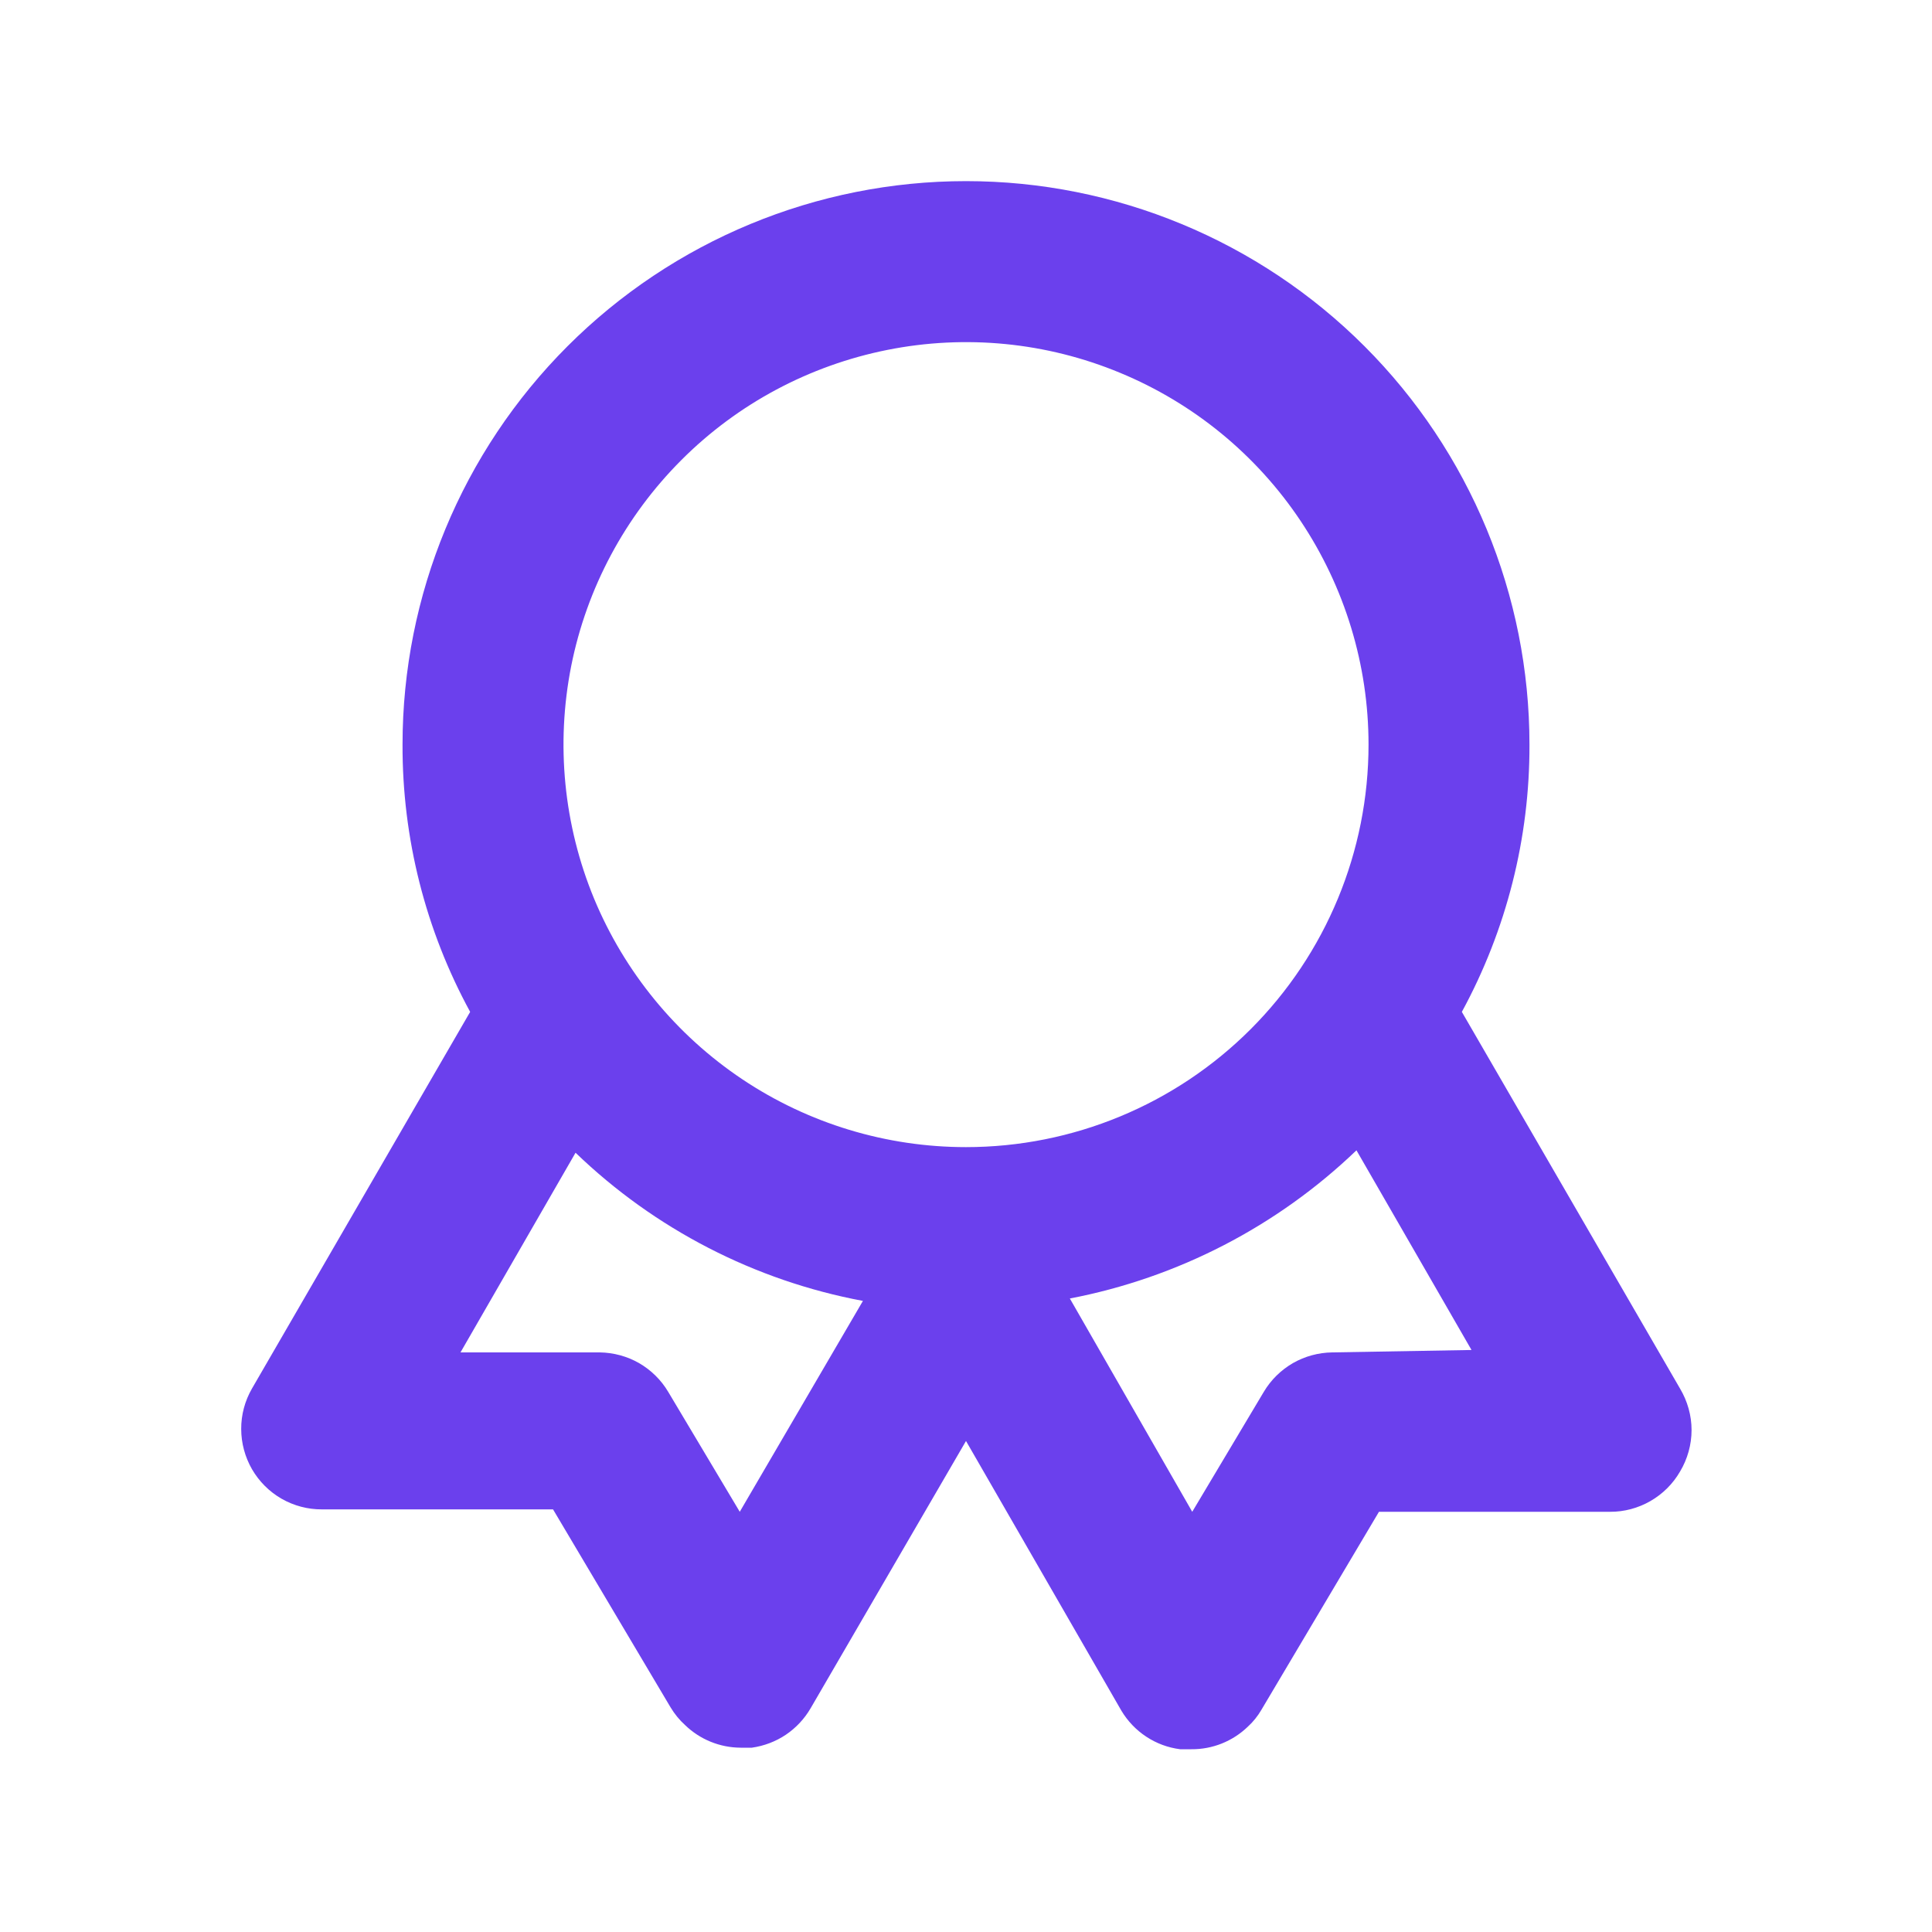 <svg width="20" height="20" viewBox="0 0 20 20" fill="none" xmlns="http://www.w3.org/2000/svg">
<g id="Education / badge">
<path id="Vector" d="M17.392 14.375L15.133 10.475C15.595 9.626 15.836 8.675 15.833 7.708C15.833 6.161 15.219 4.678 14.125 3.584C13.031 2.49 11.547 1.875 10 1.875C8.453 1.875 6.969 2.49 5.875 3.584C4.781 4.678 4.167 6.161 4.167 7.708C4.164 8.675 4.404 9.626 4.867 10.475L2.608 14.375C2.535 14.502 2.496 14.646 2.497 14.793C2.497 14.939 2.536 15.083 2.609 15.21C2.683 15.337 2.788 15.442 2.915 15.515C3.043 15.588 3.187 15.626 3.333 15.625H5.725L6.942 17.675C6.983 17.743 7.033 17.805 7.092 17.858C7.246 18.007 7.452 18.091 7.667 18.092H7.783C7.909 18.074 8.029 18.029 8.135 17.958C8.24 17.887 8.328 17.793 8.392 17.683L10 14.917L11.608 17.708C11.673 17.817 11.761 17.909 11.866 17.978C11.972 18.048 12.091 18.092 12.217 18.108H12.333C12.551 18.11 12.76 18.026 12.917 17.875C12.973 17.824 13.02 17.765 13.058 17.7L14.275 15.65H16.667C16.813 15.651 16.958 15.612 17.085 15.539C17.212 15.466 17.318 15.361 17.392 15.233C17.469 15.104 17.511 14.955 17.511 14.804C17.511 14.653 17.469 14.505 17.392 14.375ZM7.658 15.65L6.917 14.408C6.844 14.285 6.74 14.183 6.616 14.111C6.492 14.04 6.351 14.002 6.208 14H4.767L5.958 11.933C6.779 12.724 7.813 13.257 8.933 13.467L7.658 15.65ZM10 11.875C9.176 11.875 8.37 11.631 7.685 11.173C7 10.715 6.466 10.064 6.15 9.303C5.835 8.541 5.753 7.704 5.913 6.895C6.074 6.087 6.471 5.345 7.054 4.762C7.636 4.179 8.379 3.783 9.187 3.622C9.995 3.461 10.833 3.543 11.594 3.859C12.356 4.174 13.007 4.708 13.464 5.393C13.922 6.079 14.167 6.884 14.167 7.708C14.167 8.813 13.728 9.873 12.946 10.655C12.165 11.436 11.105 11.875 10 11.875ZM13.792 14C13.648 14.002 13.508 14.04 13.384 14.111C13.26 14.183 13.156 14.285 13.083 14.408L12.342 15.65L11.075 13.442C12.191 13.228 13.222 12.695 14.042 11.908L15.233 13.975L13.792 14Z" fill="#6B40ED"/>
</g>
</svg>
